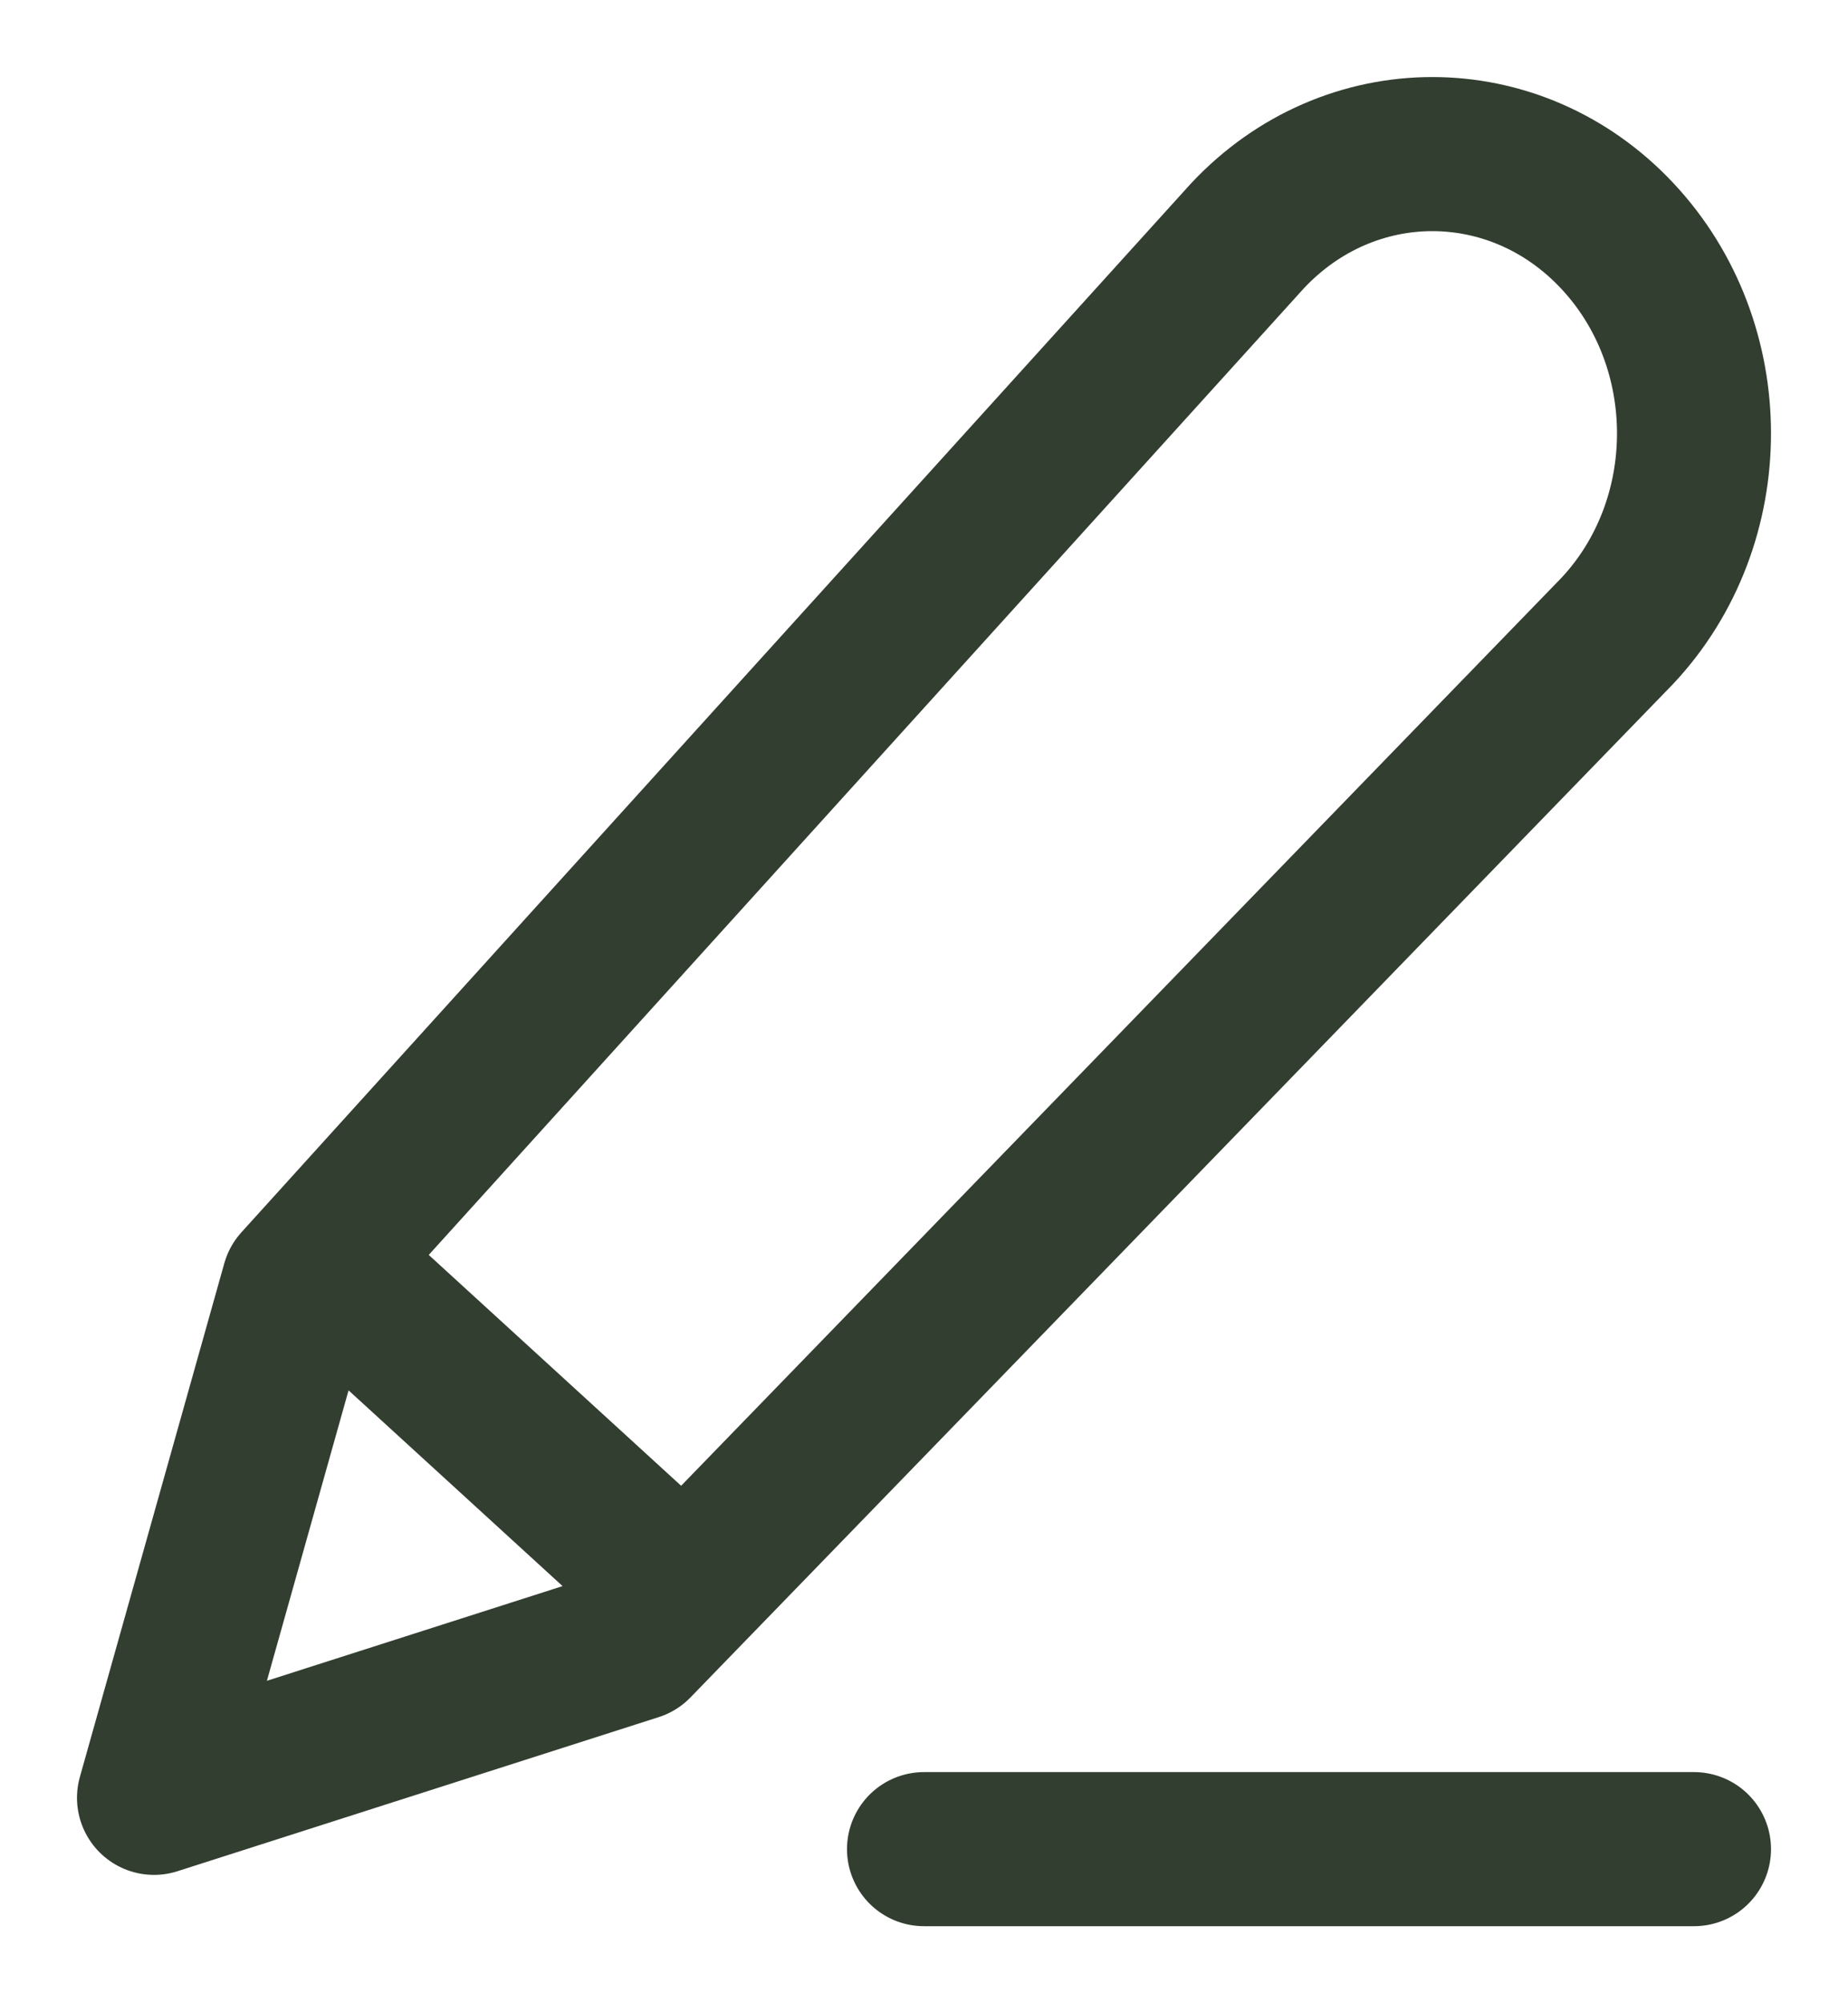 <?xml version="1.0" encoding="UTF-8"?> <svg xmlns="http://www.w3.org/2000/svg" width="12" height="13" viewBox="0 0 12 13" fill="none"> <path d="M2.25 8.333L4.438 10.333M6 12H11M1.938 8.333L8.1 1.531C8.763 0.823 9.839 0.823 10.502 1.531C11.166 2.239 11.166 3.386 10.502 4.094L4.125 10.667L1 11.667L1.938 8.333Z" stroke="#323E30" stroke-linecap="round" stroke-linejoin="round"></path> </svg> 